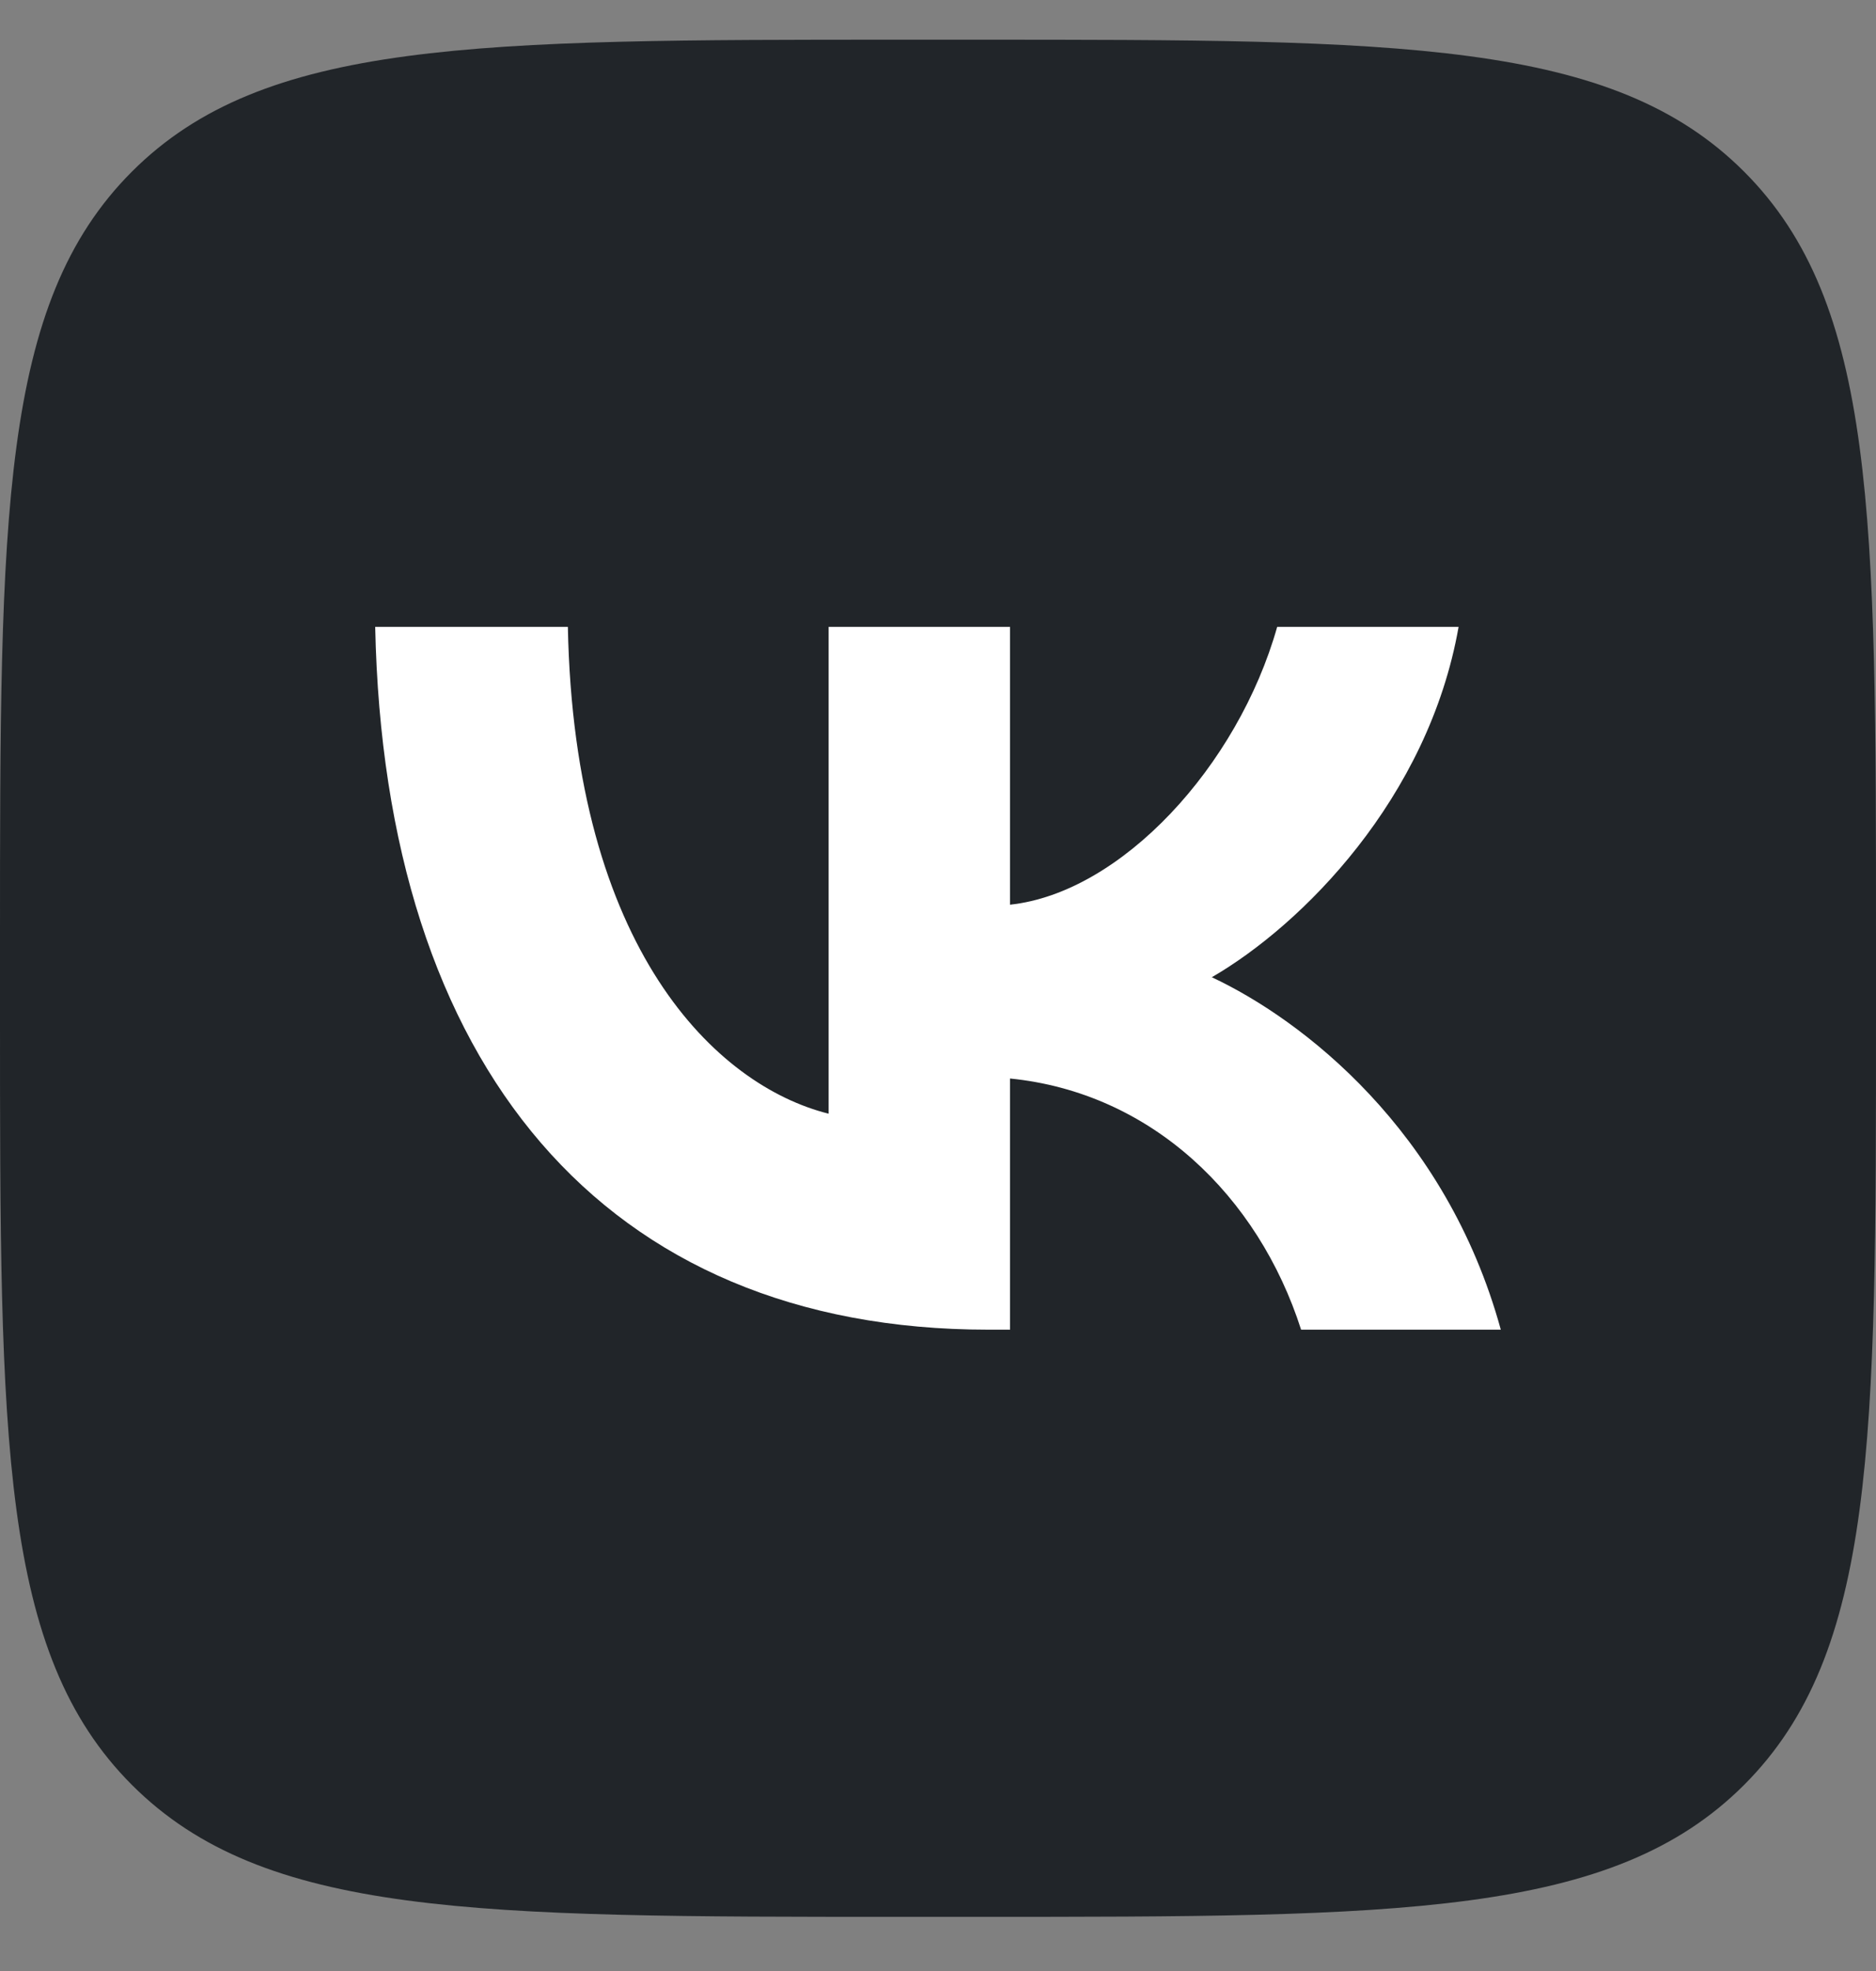 <?xml version="1.0" encoding="UTF-8"?> <svg xmlns="http://www.w3.org/2000/svg" width="20" height="21" viewBox="0 0 20 21" fill="none"><rect x="0" y="0" width="20" height="21" fill="#808080" stroke="none"/> <g clip-path="url(#clip0_57_1231)"> <path d="M0 10.023C0 5.497 0 3.235 1.406 1.829C2.812 0.423 5.074 0.423 9.6 0.423H10.4C14.925 0.423 17.188 0.423 18.594 1.829C20 3.235 20 5.497 20 10.023V10.823C20 15.348 20 17.611 18.594 19.017C17.188 20.423 14.925 20.423 10.4 20.423H9.6C5.074 20.423 2.812 20.423 1.406 19.017C0 17.611 0 15.348 0 10.823V10.023Z" fill="#212529"></path> <path d="M10.536 14.167C6.436 14.167 4.097 11.356 4 6.679H6.054C6.121 10.112 7.635 11.566 8.834 11.866V6.679H10.768V9.639C11.953 9.512 13.197 8.163 13.616 6.679H15.55C15.228 8.508 13.879 9.857 12.919 10.412C13.879 10.861 15.415 12.038 16 14.167H13.871C13.414 12.742 12.275 11.641 10.768 11.491V14.167H10.536Z" fill="white"></path> </g> <defs> <clipPath id="clip0_57_1231"> <rect width="20" height="20" fill="white" transform="translate(0 0.423)"></rect> </clipPath> </defs> </svg> 